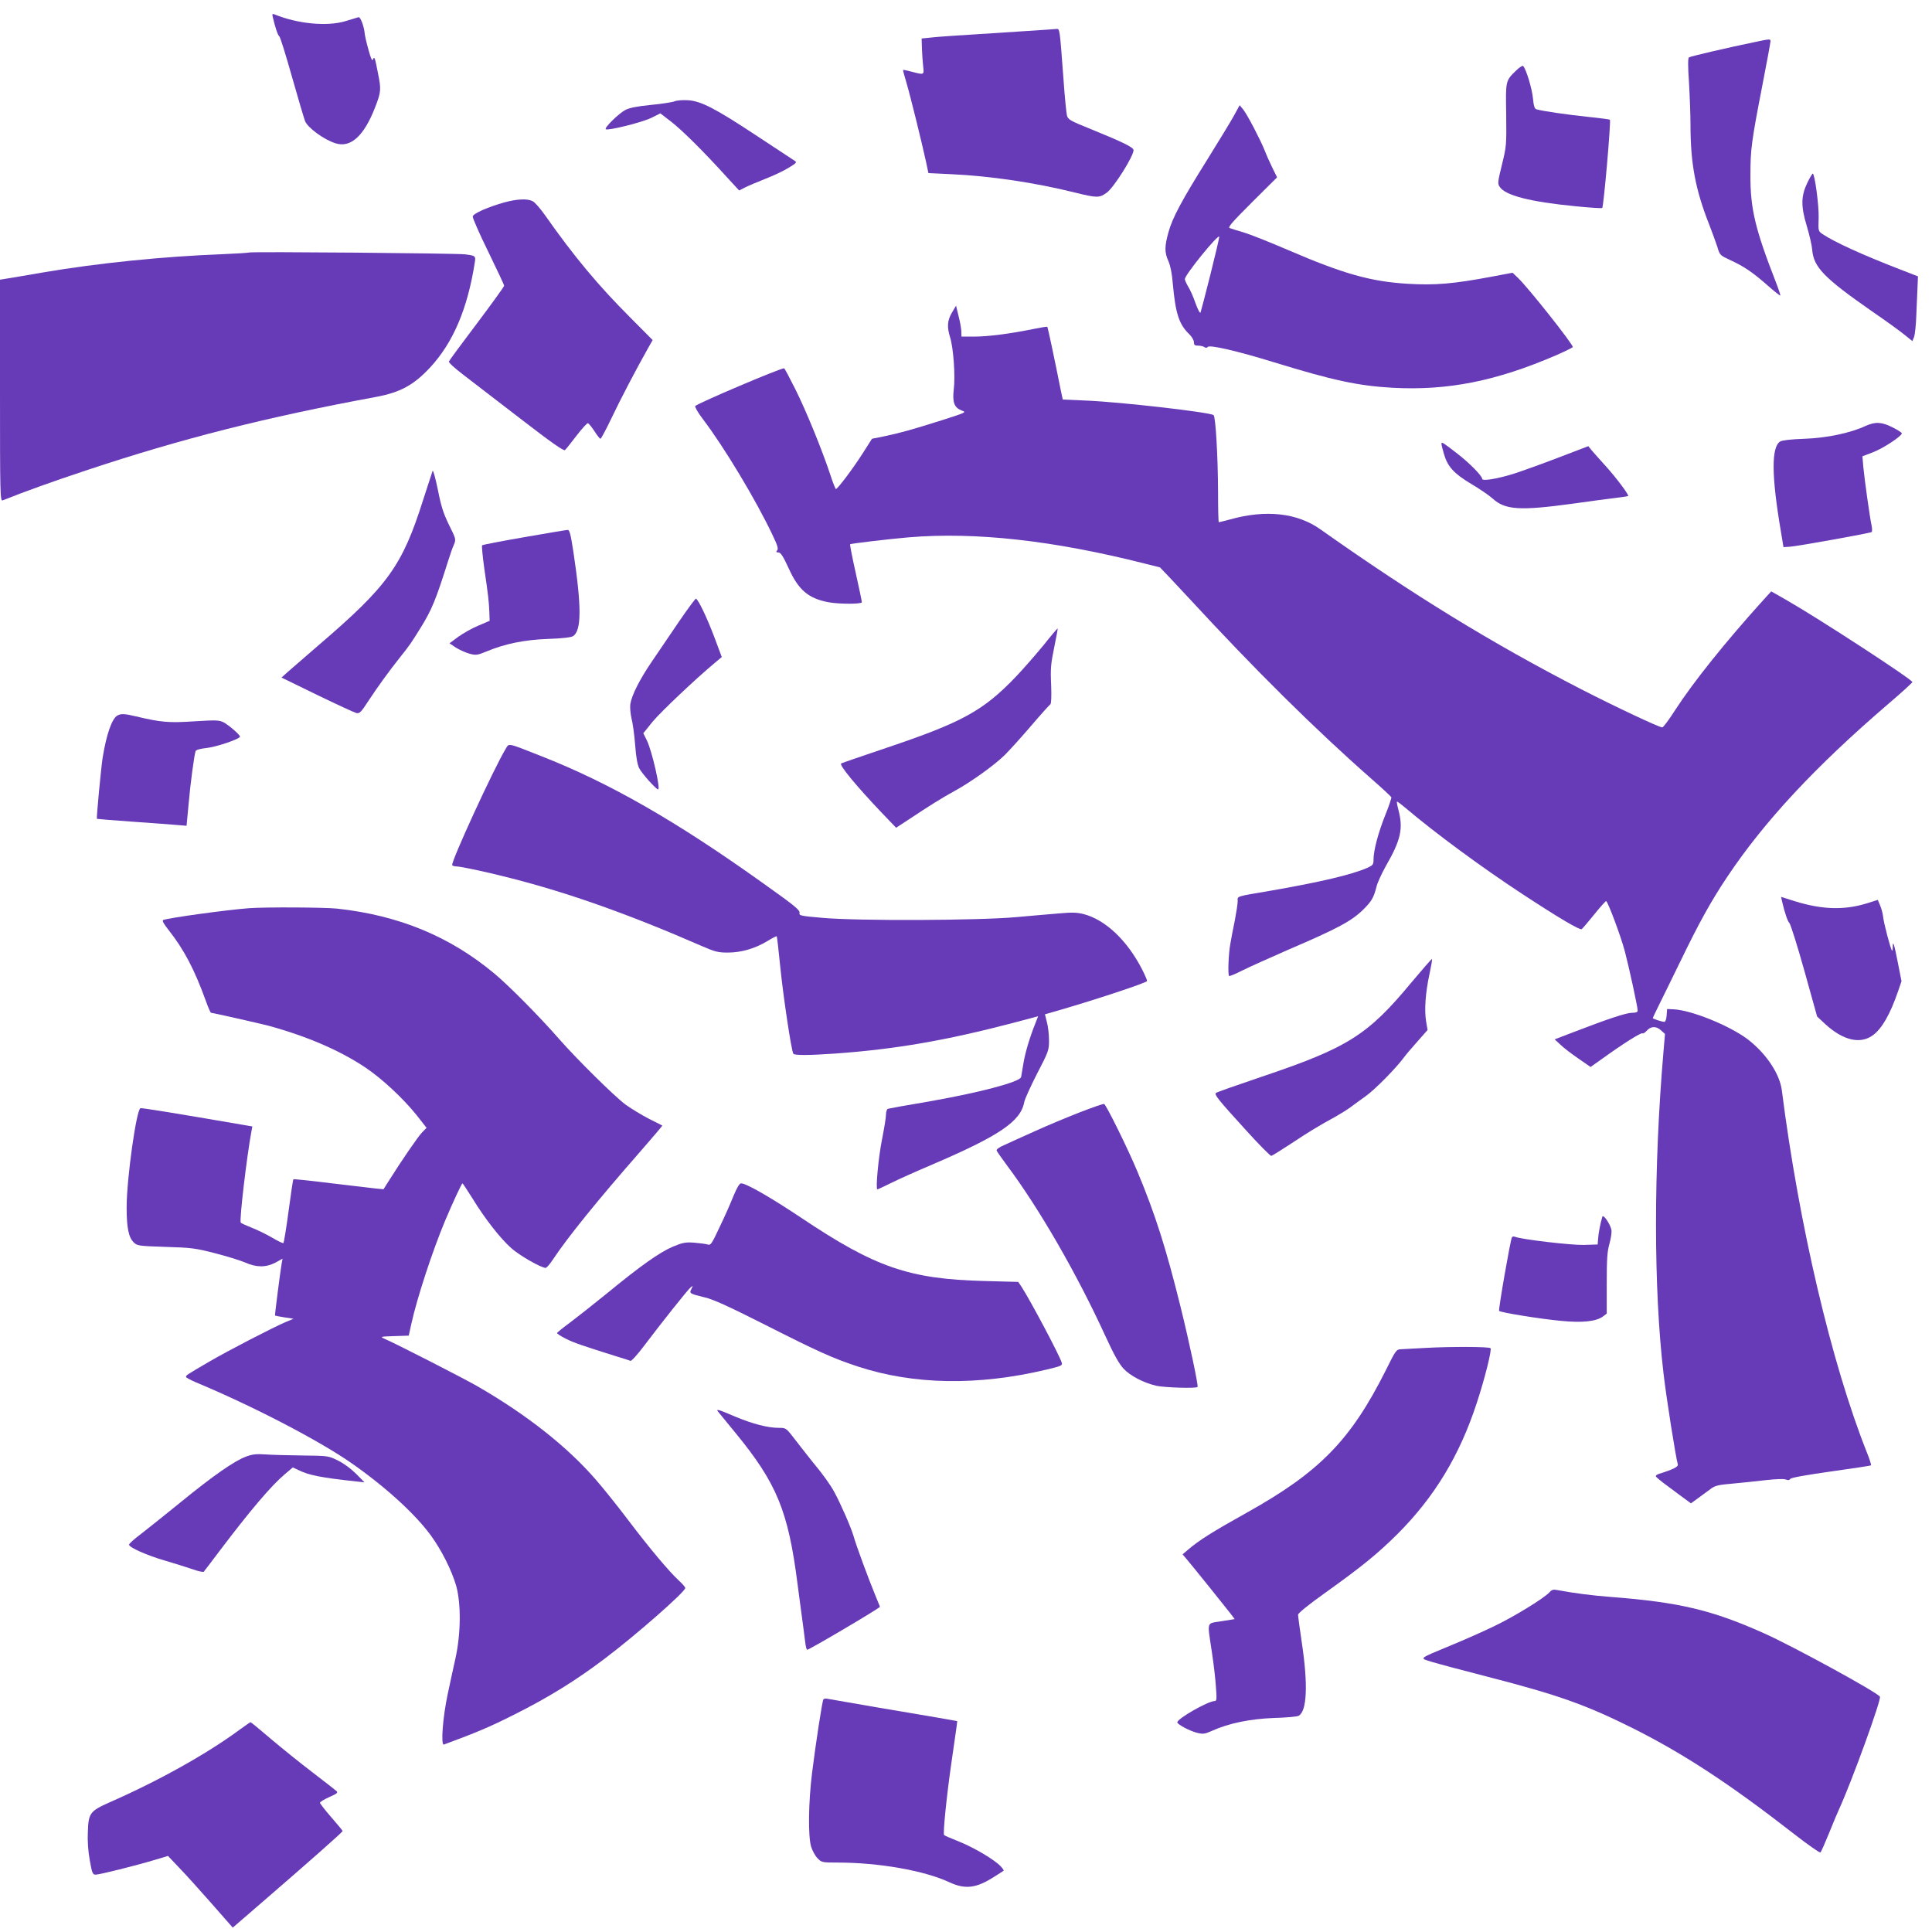<?xml version="1.0" standalone="no"?>
<!DOCTYPE svg PUBLIC "-//W3C//DTD SVG 20010904//EN"
 "http://www.w3.org/TR/2001/REC-SVG-20010904/DTD/svg10.dtd">
<svg version="1.0" xmlns="http://www.w3.org/2000/svg"
 width="1280pt" height="1280pt" viewBox="0 0 1280 1280"
 preserveAspectRatio="xMidYMid meet">
<g transform="translate(0,1280) scale(0.1,-0.1)"
fill="#673ab7" stroke="none">
<path d="M1807 12688 c15 -66 34 -123 43 -128 6 -3 44 -125 85 -271 41 -145
80 -276 86 -291 18 -45 125 -123 201 -147 101 -33 190 48 264 240 39 100 40
117 18 225 -20 104 -24 114 -33 90 -5 -13 -14 6 -30 65 -13 46 -24 95 -25 109
-4 46 -29 111 -41 106 -7 -2 -46 -14 -86 -26 -122 -37 -318 -18 -471 45 -13 5
-16 2 -11 -17z"/>
<path d="M6930 12603 c-61 -4 -469 -31 -600 -39 -58 -4 -132 -9 -164 -13 l-60
-6 2 -65 c1 -36 5 -89 8 -117 7 -61 8 -60 -76 -38 -30 8 -55 13 -57 12 -1 -2
9 -41 23 -87 26 -88 100 -389 129 -521 l16 -76 151 -7 c260 -12 556 -56 821
-122 145 -36 161 -36 210 0 47 34 177 241 177 281 0 19 -68 52 -284 140 -134
54 -150 63 -157 89 -4 15 -15 123 -23 239 -26 348 -24 337 -49 335 -12 -1 -42
-3 -67 -5z"/>
<path d="M11615 12519 c-170 -35 -414 -92 -425 -99 -7 -5 -8 -52 0 -166 5 -87
10 -215 10 -284 0 -253 33 -428 124 -658 20 -51 44 -118 54 -148 16 -55 18
-56 89 -89 89 -41 146 -80 246 -168 43 -38 80 -67 82 -65 2 2 -12 44 -31 93
-135 346 -168 483 -167 705 0 170 7 223 79 594 30 153 54 285 54 293 0 16 -2
16 -115 -8z"/>
<path d="M10047 12335 c-73 -71 -72 -66 -68 -294 2 -201 2 -209 -28 -331 -28
-115 -30 -126 -15 -148 37 -57 202 -99 498 -128 97 -10 178 -15 181 -12 10 10
59 577 51 585 -2 2 -68 11 -147 19 -133 14 -302 38 -340 50 -12 3 -18 23 -23
74 -6 63 -45 193 -65 213 -4 4 -24 -9 -44 -28z"/>
<path d="M4470 12129 c-14 -6 -84 -17 -156 -24 -92 -9 -142 -19 -170 -33 -44
-23 -141 -118 -131 -128 12 -12 241 45 302 75 l60 30 70 -54 c71 -54 223 -205
371 -369 l81 -88 39 20 c21 11 82 36 134 57 52 20 122 53 154 73 52 31 57 37
42 46 -10 6 -122 80 -249 164 -278 184 -373 233 -460 238 -34 2 -73 -1 -87 -7z"/>
<path d="M8176 12035 c-21 -38 -100 -168 -176 -290 -172 -275 -233 -389 -259
-485 -26 -93 -26 -133 0 -190 13 -29 24 -83 29 -148 18 -199 41 -271 110 -337
16 -16 30 -39 30 -52 0 -18 5 -23 28 -23 15 0 34 -4 42 -10 9 -6 17 -5 21 1
10 17 195 -26 439 -101 390 -120 557 -156 785 -169 367 -20 687 44 1084 215
61 27 111 51 111 55 0 21 -295 393 -363 458 l-36 34 -138 -26 c-256 -48 -374
-58 -559 -47 -243 15 -422 65 -789 223 -121 52 -254 105 -295 117 -41 12 -83
25 -93 29 -14 5 16 39 148 171 l166 165 -31 63 c-17 34 -40 86 -51 115 -30 74
-115 237 -142 271 l-24 29 -37 -68z m-156 -1051 c-33 -131 -63 -246 -66 -254
-3 -9 -17 16 -33 60 -14 41 -36 91 -49 111 -12 20 -22 43 -22 50 0 28 221 300
228 281 1 -5 -25 -116 -58 -248z"/>
<path d="M11976 11593 c-44 -90 -46 -157 -6 -289 18 -60 34 -130 36 -156 9
-118 77 -188 397 -411 89 -61 186 -131 215 -155 l52 -42 11 27 c6 16 13 80 15
143 3 63 6 147 8 187 l3 72 -121 47 c-246 95 -434 181 -511 233 -29 20 -29 21
-26 106 3 80 -26 295 -39 295 -3 0 -19 -26 -34 -57z"/>
<path d="M3345 11460 c-106 -29 -210 -74 -213 -94 -2 -9 44 -114 102 -232 58
-119 106 -221 106 -227 0 -6 -81 -118 -181 -251 -100 -132 -183 -245 -185
-251 -3 -6 39 -45 93 -86 54 -41 225 -173 381 -293 205 -158 286 -215 295
-208 7 6 41 49 77 96 36 47 70 84 75 82 6 -1 25 -25 43 -52 17 -27 35 -50 40
-51 4 -1 36 59 72 134 58 123 166 329 245 469 l29 51 -148 149 c-213 213 -373
405 -562 674 -33 47 -71 91 -85 97 -34 18 -102 15 -184 -7z"/>
<path d="M1650 11127 c-3 -2 -81 -7 -175 -11 -393 -15 -827 -59 -1190 -121
-116 -20 -227 -39 -248 -42 l-37 -6 0 -734 c0 -696 1 -735 18 -728 147 59 328
124 557 200 628 209 1189 351 1915 485 162 30 252 79 362 198 150 163 245 385
293 689 8 48 6 49 -65 58 -57 7 -1423 19 -1430 12z"/>
<path d="M6307 10729 c-31 -52 -34 -94 -12 -165 22 -72 35 -257 24 -343 -10
-87 3 -122 53 -141 32 -11 30 -12 -122 -61 -208 -66 -289 -88 -389 -109 l-84
-17 -61 -96 c-63 -99 -166 -236 -178 -237 -3 0 -21 44 -38 98 -55 165 -159
420 -231 564 -38 76 -71 138 -74 138 -28 0 -564 -228 -589 -250 -4 -5 18 -44
51 -87 142 -187 351 -535 461 -767 33 -69 40 -92 31 -102 -9 -11 -7 -14 8 -14
15 0 31 -24 68 -105 65 -144 131 -200 264 -225 71 -13 221 -13 221 0 0 6 -18
94 -41 196 -23 102 -39 187 -37 188 5 5 259 35 388 46 440 37 958 -20 1565
-174 l100 -25 65 -68 c36 -38 94 -100 129 -138 433 -470 833 -866 1206 -1194
72 -63 131 -118 133 -123 2 -4 -16 -59 -41 -120 -47 -119 -77 -233 -77 -293 0
-33 -4 -38 -42 -55 -102 -45 -316 -95 -633 -150 -245 -42 -225 -35 -225 -71 0
-17 -9 -74 -19 -127 -11 -54 -25 -124 -30 -157 -12 -64 -17 -203 -8 -211 3 -3
42 13 87 36 46 23 182 84 303 137 336 144 425 192 505 273 50 50 64 76 81 143
6 27 34 88 62 138 100 174 116 248 85 369 -8 30 -13 57 -11 59 3 2 30 -19 62
-46 190 -161 500 -390 772 -568 239 -157 377 -238 390 -231 5 3 42 47 82 96
40 50 76 90 80 90 10 0 98 -233 124 -333 27 -102 85 -368 85 -392 0 -11 -11
-15 -37 -15 -39 0 -159 -40 -385 -127 l-128 -49 38 -35 c20 -20 74 -61 119
-92 l81 -56 79 56 c136 98 255 173 264 167 5 -3 17 4 27 15 27 32 63 35 95 6
l28 -25 -10 -117 c-66 -770 -66 -1570 0 -2130 18 -159 82 -563 95 -605 5 -15
-32 -34 -123 -62 -13 -4 -23 -11 -23 -16 0 -5 37 -36 83 -69 45 -34 97 -72
116 -86 l34 -25 51 37 c28 21 65 48 83 61 27 20 51 25 145 33 62 6 161 16 219
23 63 7 116 9 130 4 15 -6 25 -5 30 4 5 8 106 26 269 49 143 20 263 38 266 41
2 3 -9 41 -27 84 -235 592 -450 1506 -564 2401 -14 110 -106 246 -227 338
-119 90 -373 193 -490 198 l-43 2 -3 -42 c-2 -27 -8 -43 -16 -43 -14 0 -76 20
-76 25 0 1 16 36 36 76 21 41 87 178 149 304 122 252 201 395 308 555 245 367
583 731 1067 1146 88 75 160 141 160 145 0 17 -612 416 -835 544 l-100 57 -53
-58 c-249 -275 -465 -545 -582 -726 -41 -64 -80 -117 -87 -117 -19 -1 -306
134 -538 253 -592 305 -1107 621 -1727 1059 -153 109 -362 132 -597 66 -39
-10 -73 -19 -76 -19 -3 0 -5 89 -5 198 -1 238 -16 503 -30 512 -32 20 -621 87
-842 96 l-157 7 -12 56 c-44 221 -87 422 -90 426 -2 2 -45 -5 -94 -15 -152
-31 -298 -50 -389 -50 l-86 0 -1 33 c0 17 -8 64 -18 102 l-17 70 -27 -46z"/>
<path d="M12360 9978 c-101 -47 -258 -80 -405 -85 -89 -3 -148 -10 -161 -18
-59 -37 -58 -227 5 -597 l17 -103 44 3 c48 3 527 89 540 97 4 3 4 22 0 42 -12
54 -47 305 -55 389 l-6 71 71 27 c69 27 190 107 190 125 0 5 -28 23 -62 40
-71 36 -114 38 -178 9z"/>
<path d="M9550 9860 c0 -7 7 -36 16 -66 24 -85 66 -131 181 -200 56 -33 119
-76 142 -97 84 -76 180 -82 538 -33 98 14 218 30 268 36 49 6 91 12 92 14 7 6
-79 121 -146 195 -42 46 -85 95 -97 109 l-21 26 -199 -76 c-109 -42 -243 -90
-296 -107 -106 -33 -208 -50 -208 -34 0 20 -84 105 -164 167 -97 75 -106 81
-106 66z"/>
<path d="M2866 9680 c-3 -8 -31 -94 -62 -190 -138 -437 -233 -570 -689 -961
-93 -81 -188 -163 -210 -182 l-40 -36 236 -115 c130 -63 247 -117 260 -120 21
-5 31 5 81 82 61 93 136 196 205 283 69 86 77 99 138 197 76 122 102 186 186
452 11 36 27 81 36 101 15 36 14 38 -32 131 -37 76 -52 121 -74 233 -16 77
-31 133 -35 125z"/>
<path d="M3473 9241 c-150 -26 -276 -50 -279 -54 -3 -3 3 -70 14 -149 27 -185
31 -221 34 -292 l2 -59 -75 -32 c-41 -17 -101 -51 -133 -74 l-58 -43 43 -29
c24 -15 65 -33 90 -40 43 -11 51 -10 110 14 124 52 252 78 409 84 95 3 152 10
166 18 57 36 58 191 3 558 -18 119 -26 147 -38 146 -9 0 -139 -22 -288 -48z"/>
<path d="M4500 8684 c-58 -85 -138 -203 -178 -262 -83 -121 -137 -228 -146
-287 -3 -22 1 -64 8 -95 8 -30 19 -109 24 -175 6 -80 15 -132 27 -155 17 -34
112 -140 125 -140 18 0 -40 253 -74 324 l-24 48 62 77 c55 66 285 284 415 392
l43 36 -52 139 c-48 125 -101 237 -119 248 -3 2 -53 -65 -111 -150z"/>
<path d="M6915 8527 c-50 -61 -132 -155 -184 -210 -218 -227 -354 -302 -862
-473 -155 -52 -288 -98 -296 -102 -16 -9 99 -148 269 -327 l95 -99 84 55 c140
93 220 143 304 189 108 59 263 170 333 239 31 31 110 118 174 193 64 75 122
139 127 142 6 4 8 54 5 129 -5 106 -2 139 20 246 14 68 25 126 23 127 -1 2
-43 -47 -92 -109z"/>
<path d="M777 8059 c-36 -21 -72 -125 -97 -279 -11 -73 -42 -401 -38 -405 2
-1 109 -10 238 -19 129 -9 262 -19 296 -22 l60 -5 13 138 c12 141 38 333 47
357 3 8 31 16 71 20 66 7 223 60 223 76 0 12 -75 77 -110 95 -28 14 -50 15
-193 6 -169 -11 -219 -7 -387 33 -76 18 -98 19 -123 5z"/>
<path d="M3350 7838 c-76 -124 -365 -752 -354 -770 3 -4 14 -8 25 -8 31 0 208
-38 359 -77 386 -98 789 -241 1263 -448 96 -42 115 -46 180 -46 88 0 180 27
261 76 32 20 60 34 62 32 2 -2 13 -95 24 -208 19 -189 73 -550 86 -570 7 -12
106 -11 279 1 399 29 730 86 1177 203 l166 44 -20 -51 c-37 -92 -68 -197 -79
-270 -7 -39 -13 -76 -14 -82 -9 -33 -283 -105 -630 -165 -132 -22 -246 -43
-252 -45 -7 -2 -13 -19 -13 -38 0 -19 -12 -92 -26 -163 -24 -118 -44 -333 -31
-333 3 0 45 20 94 44 48 24 169 78 268 120 448 192 588 287 611 415 4 20 42
104 85 188 76 146 79 155 79 220 0 38 -6 92 -14 121 l-13 52 56 16 c246 70
621 193 621 205 0 5 -14 38 -31 72 -99 195 -244 333 -390 371 -44 11 -78 12
-155 5 -55 -4 -184 -16 -289 -25 -250 -23 -1053 -26 -1286 -5 -140 12 -156 15
-152 31 5 20 -27 46 -252 206 -569 406 -1008 657 -1453 832 -236 93 -218 90
-242 50z"/>
<path d="M11806 6831 c17 -75 38 -137 49 -146 7 -5 52 -147 99 -315 l85 -305
55 -51 c117 -107 231 -134 314 -73 60 44 114 137 167 291 l23 67 -24 122 c-24
124 -34 155 -34 104 0 -16 -2 -26 -5 -23 -9 9 -55 183 -59 225 -2 21 -11 54
-20 75 l-15 36 -73 -23 c-149 -46 -295 -42 -476 14 l-92 29 6 -27z"/>
<path d="M1650 6783 c-146 -11 -526 -63 -568 -78 -10 -4 2 -25 36 -68 101
-128 171 -261 246 -469 15 -43 31 -78 34 -78 11 0 329 -72 382 -86 255 -70
470 -163 637 -274 113 -75 254 -207 343 -318 l66 -84 -31 -32 c-28 -30 -134
-184 -218 -318 l-36 -57 -53 5 c-29 3 -163 19 -297 35 -134 17 -245 28 -247
26 -3 -2 -17 -97 -32 -210 -15 -113 -31 -209 -34 -212 -3 -4 -36 12 -73 34
-37 22 -99 52 -137 67 -38 15 -71 30 -73 34 -10 16 40 439 71 606 l6 31 -64
11 c-454 78 -665 112 -677 110 -27 -5 -92 -468 -92 -657 0 -135 13 -200 48
-233 23 -22 33 -23 211 -29 172 -5 198 -9 327 -42 77 -20 166 -47 198 -61 76
-34 139 -34 202 -1 l47 26 -6 -33 c-10 -58 -46 -341 -44 -344 2 -1 30 -7 63
-12 l60 -9 -55 -23 c-84 -36 -382 -190 -505 -262 -147 -86 -156 -91 -152 -101
1 -5 30 -20 62 -34 379 -158 820 -387 1037 -539 224 -157 417 -333 522 -476
72 -99 138 -231 168 -333 33 -118 32 -315 -4 -480 -15 -66 -38 -174 -52 -240
-32 -148 -47 -341 -25 -333 217 80 307 118 469 200 220 110 405 224 595 368
206 155 535 444 535 469 0 6 -18 27 -41 48 -67 62 -197 217 -334 398 -71 94
-168 215 -216 270 -190 220 -460 433 -790 623 -91 52 -530 277 -615 314 -27
12 -21 13 68 16 l96 3 17 77 c38 173 140 484 225 687 51 121 109 245 114 245
2 0 32 -45 67 -101 82 -134 184 -264 256 -328 53 -48 198 -131 228 -131 7 0
29 26 50 58 98 147 291 386 579 715 81 93 146 169 144 170 -1 1 -41 21 -89 45
-47 24 -116 66 -155 94 -75 56 -325 303 -443 438 -122 140 -330 351 -427 431
-294 245 -630 384 -1039 429 -82 9 -478 11 -585 3z"/>
<path d="M9351 6291 c-290 -350 -422 -433 -996 -626 -159 -54 -294 -101 -299
-106 -12 -11 14 -44 199 -247 86 -95 162 -172 168 -170 7 2 66 39 132 82 117
78 182 117 295 179 30 17 74 44 97 61 23 17 69 51 103 75 60 43 197 182 248
251 14 19 56 69 93 110 l67 76 -10 59 c-12 74 -4 190 23 313 11 52 19 96 16
98 -2 2 -63 -68 -136 -155z"/>
<path d="M7155 5431 c-82 -32 -217 -88 -300 -126 -82 -37 -174 -78 -203 -92
-33 -14 -52 -28 -49 -36 3 -7 32 -49 64 -92 217 -289 467 -723 658 -1140 56
-122 90 -182 119 -213 45 -48 132 -93 216 -113 54 -12 264 -19 274 -8 7 7 -54
294 -114 537 -94 379 -166 607 -283 887 -64 154 -209 447 -222 451 -6 2 -77
-23 -160 -55z"/>
<path d="M4860 4878 c-18 -46 -59 -139 -92 -207 -53 -114 -60 -123 -80 -116
-13 4 -53 9 -89 12 -57 4 -75 1 -140 -26 -88 -37 -215 -127 -439 -311 -91 -74
-203 -162 -247 -195 -45 -33 -82 -63 -82 -67 -1 -4 25 -21 57 -37 53 -27 107
-45 332 -116 47 -14 90 -28 97 -31 6 -3 46 41 89 98 118 156 290 373 310 389
16 13 16 12 5 -10 -16 -30 -12 -32 86 -56 58 -13 156 -58 400 -181 353 -179
451 -223 618 -278 369 -121 795 -128 1248 -20 101 24 107 27 101 47 -16 51
-207 410 -265 500 l-23 34 -225 6 c-500 13 -722 90 -1216 421 -201 134 -361
226 -395 226 -11 0 -27 -28 -50 -82z"/>
<path d="M10616 4739 c-13 -43 -26 -109 -28 -144 l-3 -40 -92 -3 c-82 -2 -410
36 -456 54 -8 3 -17 2 -20 -3 -10 -16 -91 -482 -85 -488 10 -11 278 -54 410
-66 142 -14 233 -4 278 29 l25 19 0 199 c0 162 3 211 18 264 10 35 16 77 13
92 -8 39 -54 106 -60 87z"/>
<path d="M9450 3870 c-74 -4 -150 -8 -167 -9 -32 -1 -35 -5 -102 -140 -232
-462 -437 -673 -921 -943 -231 -129 -315 -182 -390 -246 l-35 -30 32 -38 c52
-62 256 -316 286 -355 l27 -36 -87 -14 c-103 -17 -95 7 -64 -205 12 -77 24
-182 27 -232 6 -79 5 -92 -9 -92 -43 0 -247 -116 -247 -141 0 -13 81 -57 130
-69 40 -10 51 -9 100 13 114 51 254 79 410 85 80 2 153 9 163 14 56 29 64 204
22 484 -14 93 -25 177 -25 186 0 10 67 65 178 144 249 178 350 261 483 393
243 244 409 517 523 866 52 157 101 353 91 363 -9 10 -262 11 -425 2z"/>
<path d="M4757 3448 c6 -7 56 -69 113 -138 277 -337 352 -520 414 -1005 15
-110 30 -231 36 -270 5 -38 12 -91 15 -117 3 -27 9 -48 13 -48 14 0 482 276
482 285 0 1 -14 35 -31 76 -45 109 -125 325 -144 392 -17 58 -85 214 -127 291
-26 49 -79 122 -144 200 -27 34 -78 98 -113 144 -63 82 -63 82 -109 82 -76 0
-174 26 -290 74 -114 49 -130 53 -115 34z"/>
<path d="M1631 3150 c-77 -28 -219 -127 -431 -300 -102 -83 -221 -178 -265
-212 -44 -33 -80 -65 -80 -72 0 -18 121 -72 240 -106 61 -18 141 -43 179 -56
38 -14 72 -21 76 -17 4 4 51 67 105 138 205 271 342 432 433 509 l52 44 38
-18 c70 -34 145 -49 382 -75 l55 -6 -55 56 c-33 33 -81 69 -120 88 -64 32 -65
32 -235 34 -93 1 -204 4 -245 7 -60 4 -86 2 -129 -14z"/>
<path d="M10266 2251 c-36 -40 -237 -163 -369 -226 -72 -35 -199 -91 -282
-125 -223 -93 -212 -84 -130 -110 39 -12 207 -57 375 -100 461 -119 642 -183
950 -336 342 -171 648 -371 1078 -706 91 -71 169 -125 173 -121 5 5 31 64 59
133 28 69 57 139 65 155 85 186 281 727 270 744 -17 29 -585 339 -770 421
-345 154 -561 205 -1015 240 -119 9 -236 24 -350 45 -28 6 -39 3 -54 -14z"/>
<path d="M5455 1541 c-8 -14 -51 -295 -75 -488 -24 -194 -27 -418 -6 -488 8
-26 27 -61 42 -76 27 -28 30 -29 134 -29 272 0 574 -53 739 -130 105 -49 178
-41 298 36 32 20 60 38 62 40 3 2 -6 15 -19 29 -41 44 -176 124 -276 164 -52
21 -97 40 -99 43 -9 8 17 260 46 463 17 116 33 228 36 251 l5 41 -123 22 c-68
12 -257 44 -419 71 -162 28 -305 53 -317 55 -12 3 -24 1 -28 -4z"/>
<path d="M1590 1342 c-218 -161 -536 -339 -864 -483 -130 -58 -140 -71 -144
-196 -3 -60 2 -129 13 -189 15 -85 19 -94 39 -94 26 0 262 59 389 97 l90 27
71 -75 c39 -40 136 -147 215 -237 l143 -163 22 19 c11 10 91 79 176 152 292
252 530 462 530 469 0 3 -34 44 -75 91 -41 47 -74 90 -75 96 0 6 28 23 62 38
51 23 59 29 47 40 -8 7 -79 63 -159 124 -80 61 -203 160 -275 221 -71 61 -132
111 -135 111 -3 0 -34 -22 -70 -48z"/>
</g>
</svg>
